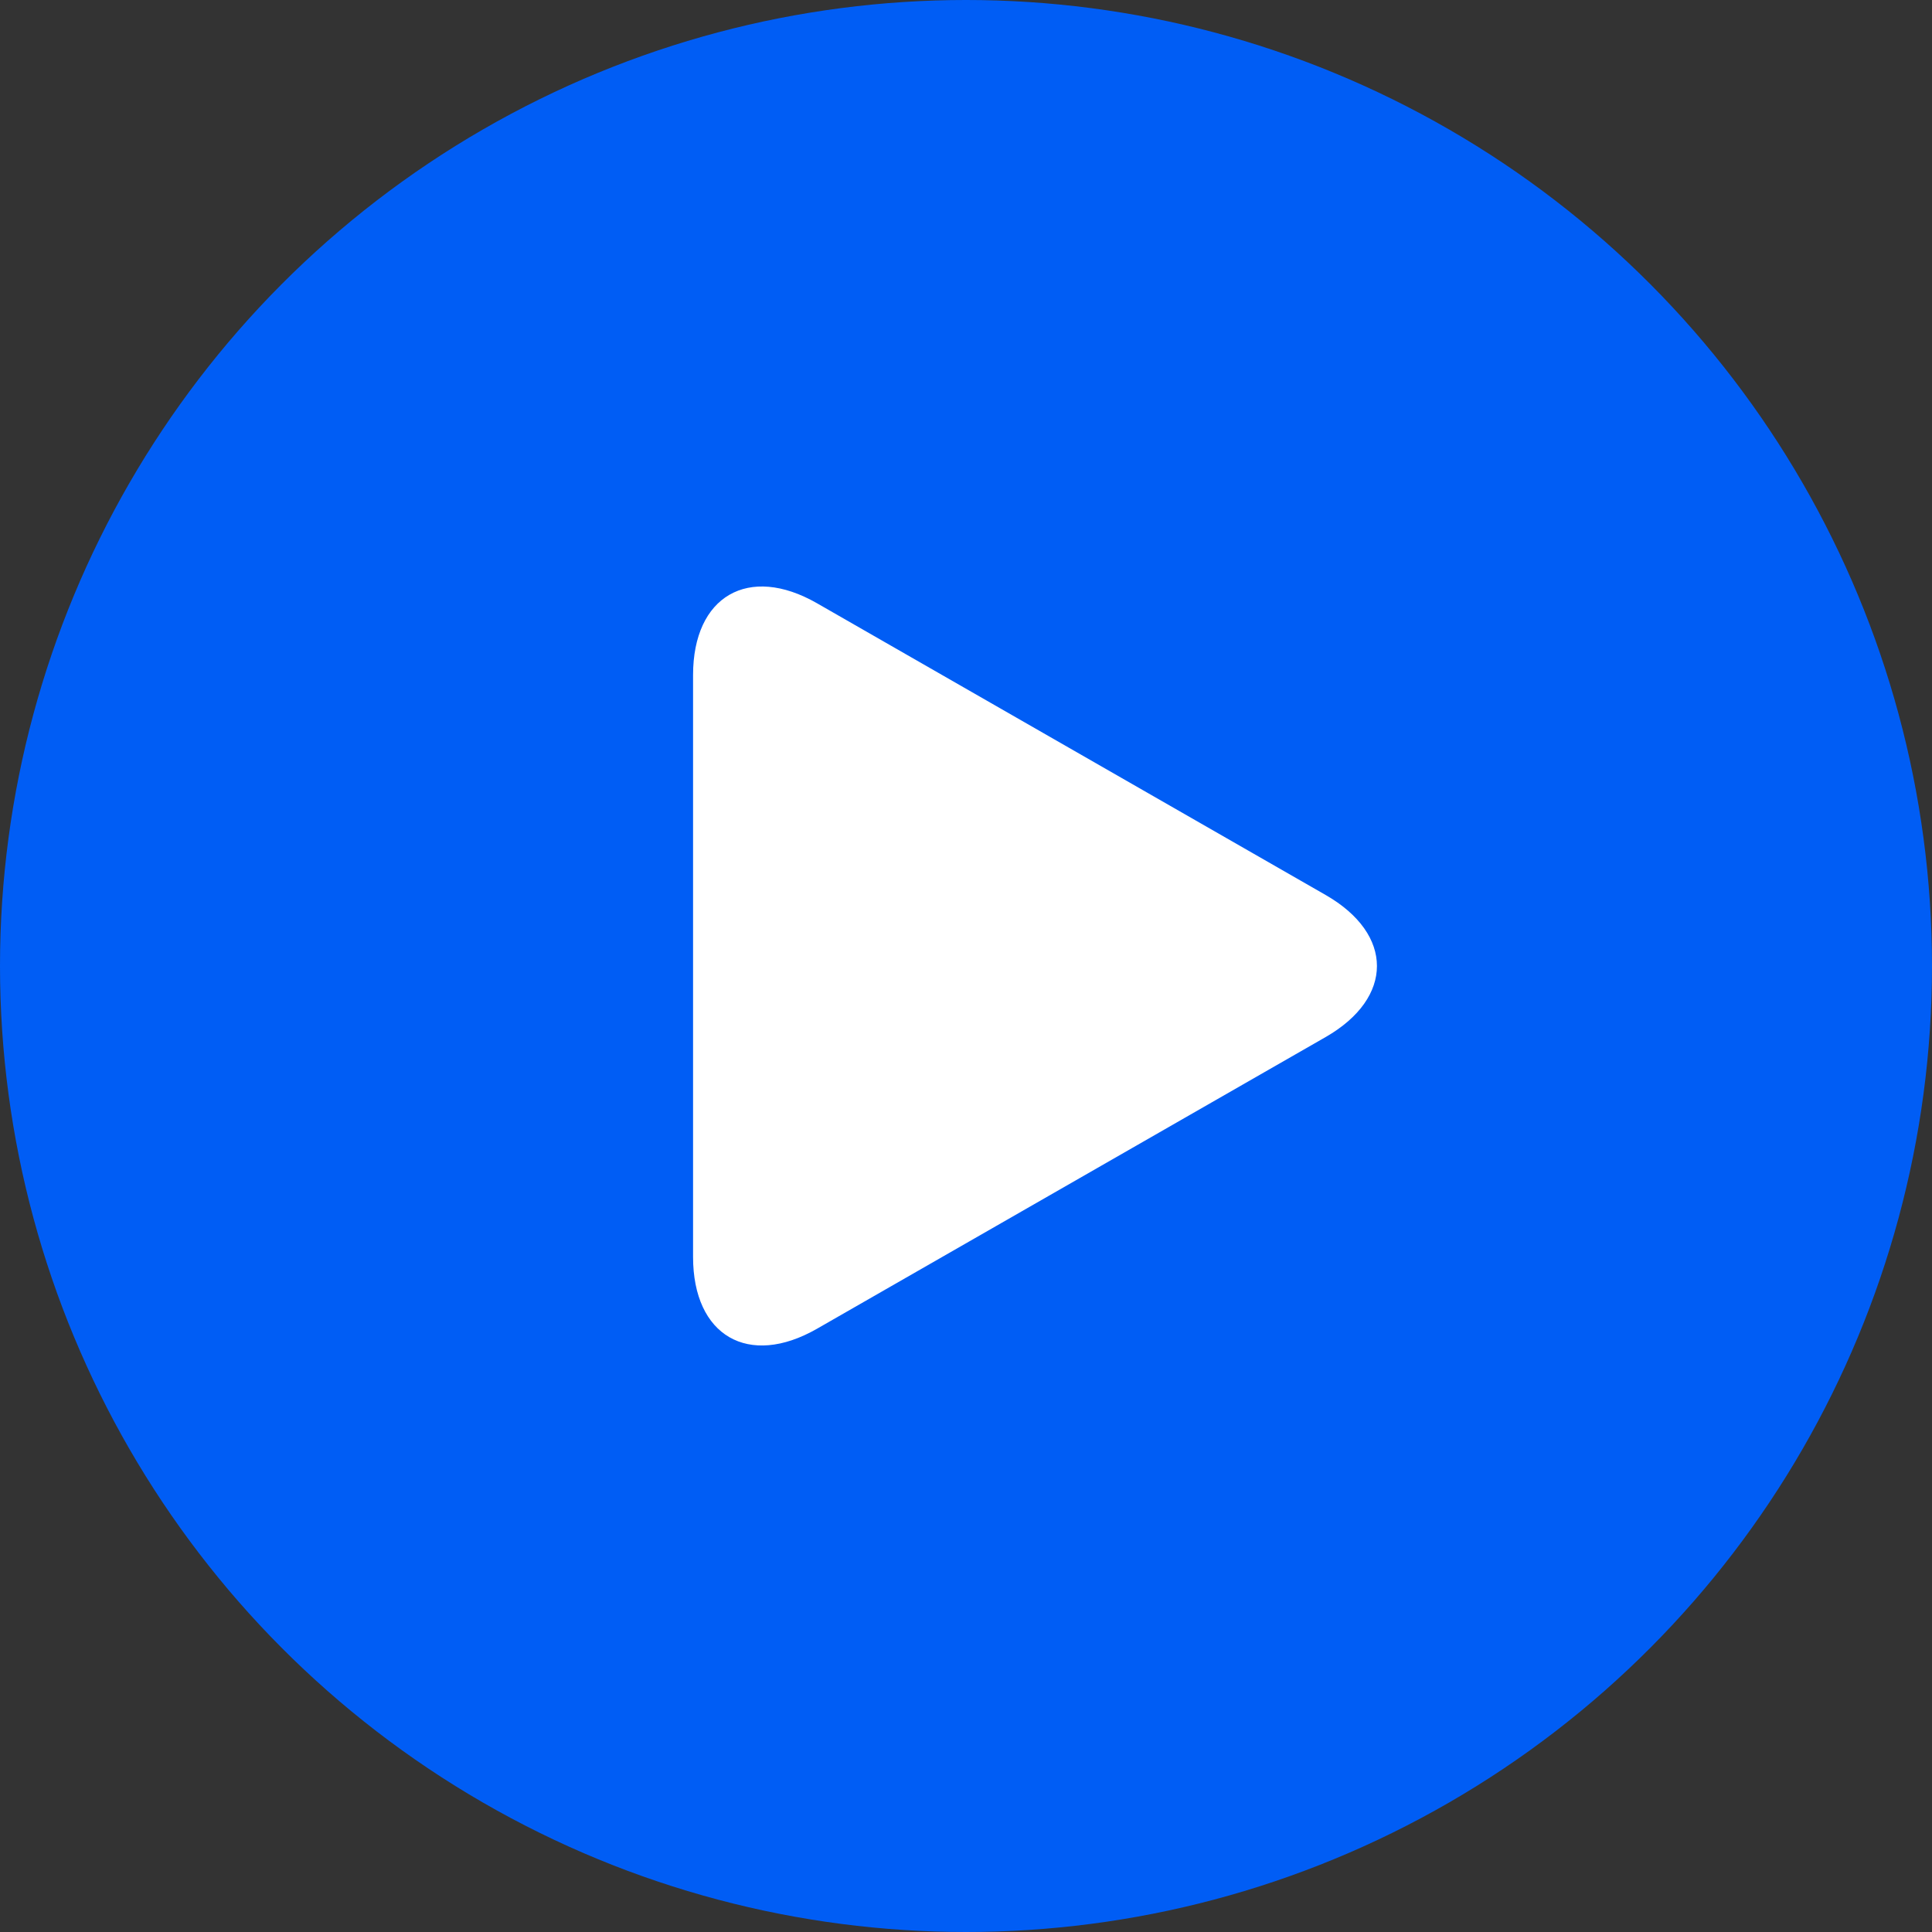 <svg width="48" height="48" viewBox="0 0 48 48" fill="none" xmlns="http://www.w3.org/2000/svg">
<rect x="0" y="0" width="48" height="48" fill="#333333" stroke="none"/>
<circle cx="24" cy="24" r="24" fill="#005DF5"/>
<g clip-path="url(#clip0_3845_2180)">
<path d="M20.297 14.987C18.597 14.012 17.219 14.811 17.219 16.77V31.229C17.219 33.19 18.597 33.987 20.297 33.013L32.934 25.766C34.635 24.79 34.635 23.21 32.934 22.235L20.297 14.987Z" fill="white"/>
</g>
<defs>
<clipPath id="clip0_3845_2180">
<rect width="18.857" height="18.857" fill="white" transform="translate(16.286 14.571)"/>
</clipPath>
</defs>
</svg>
